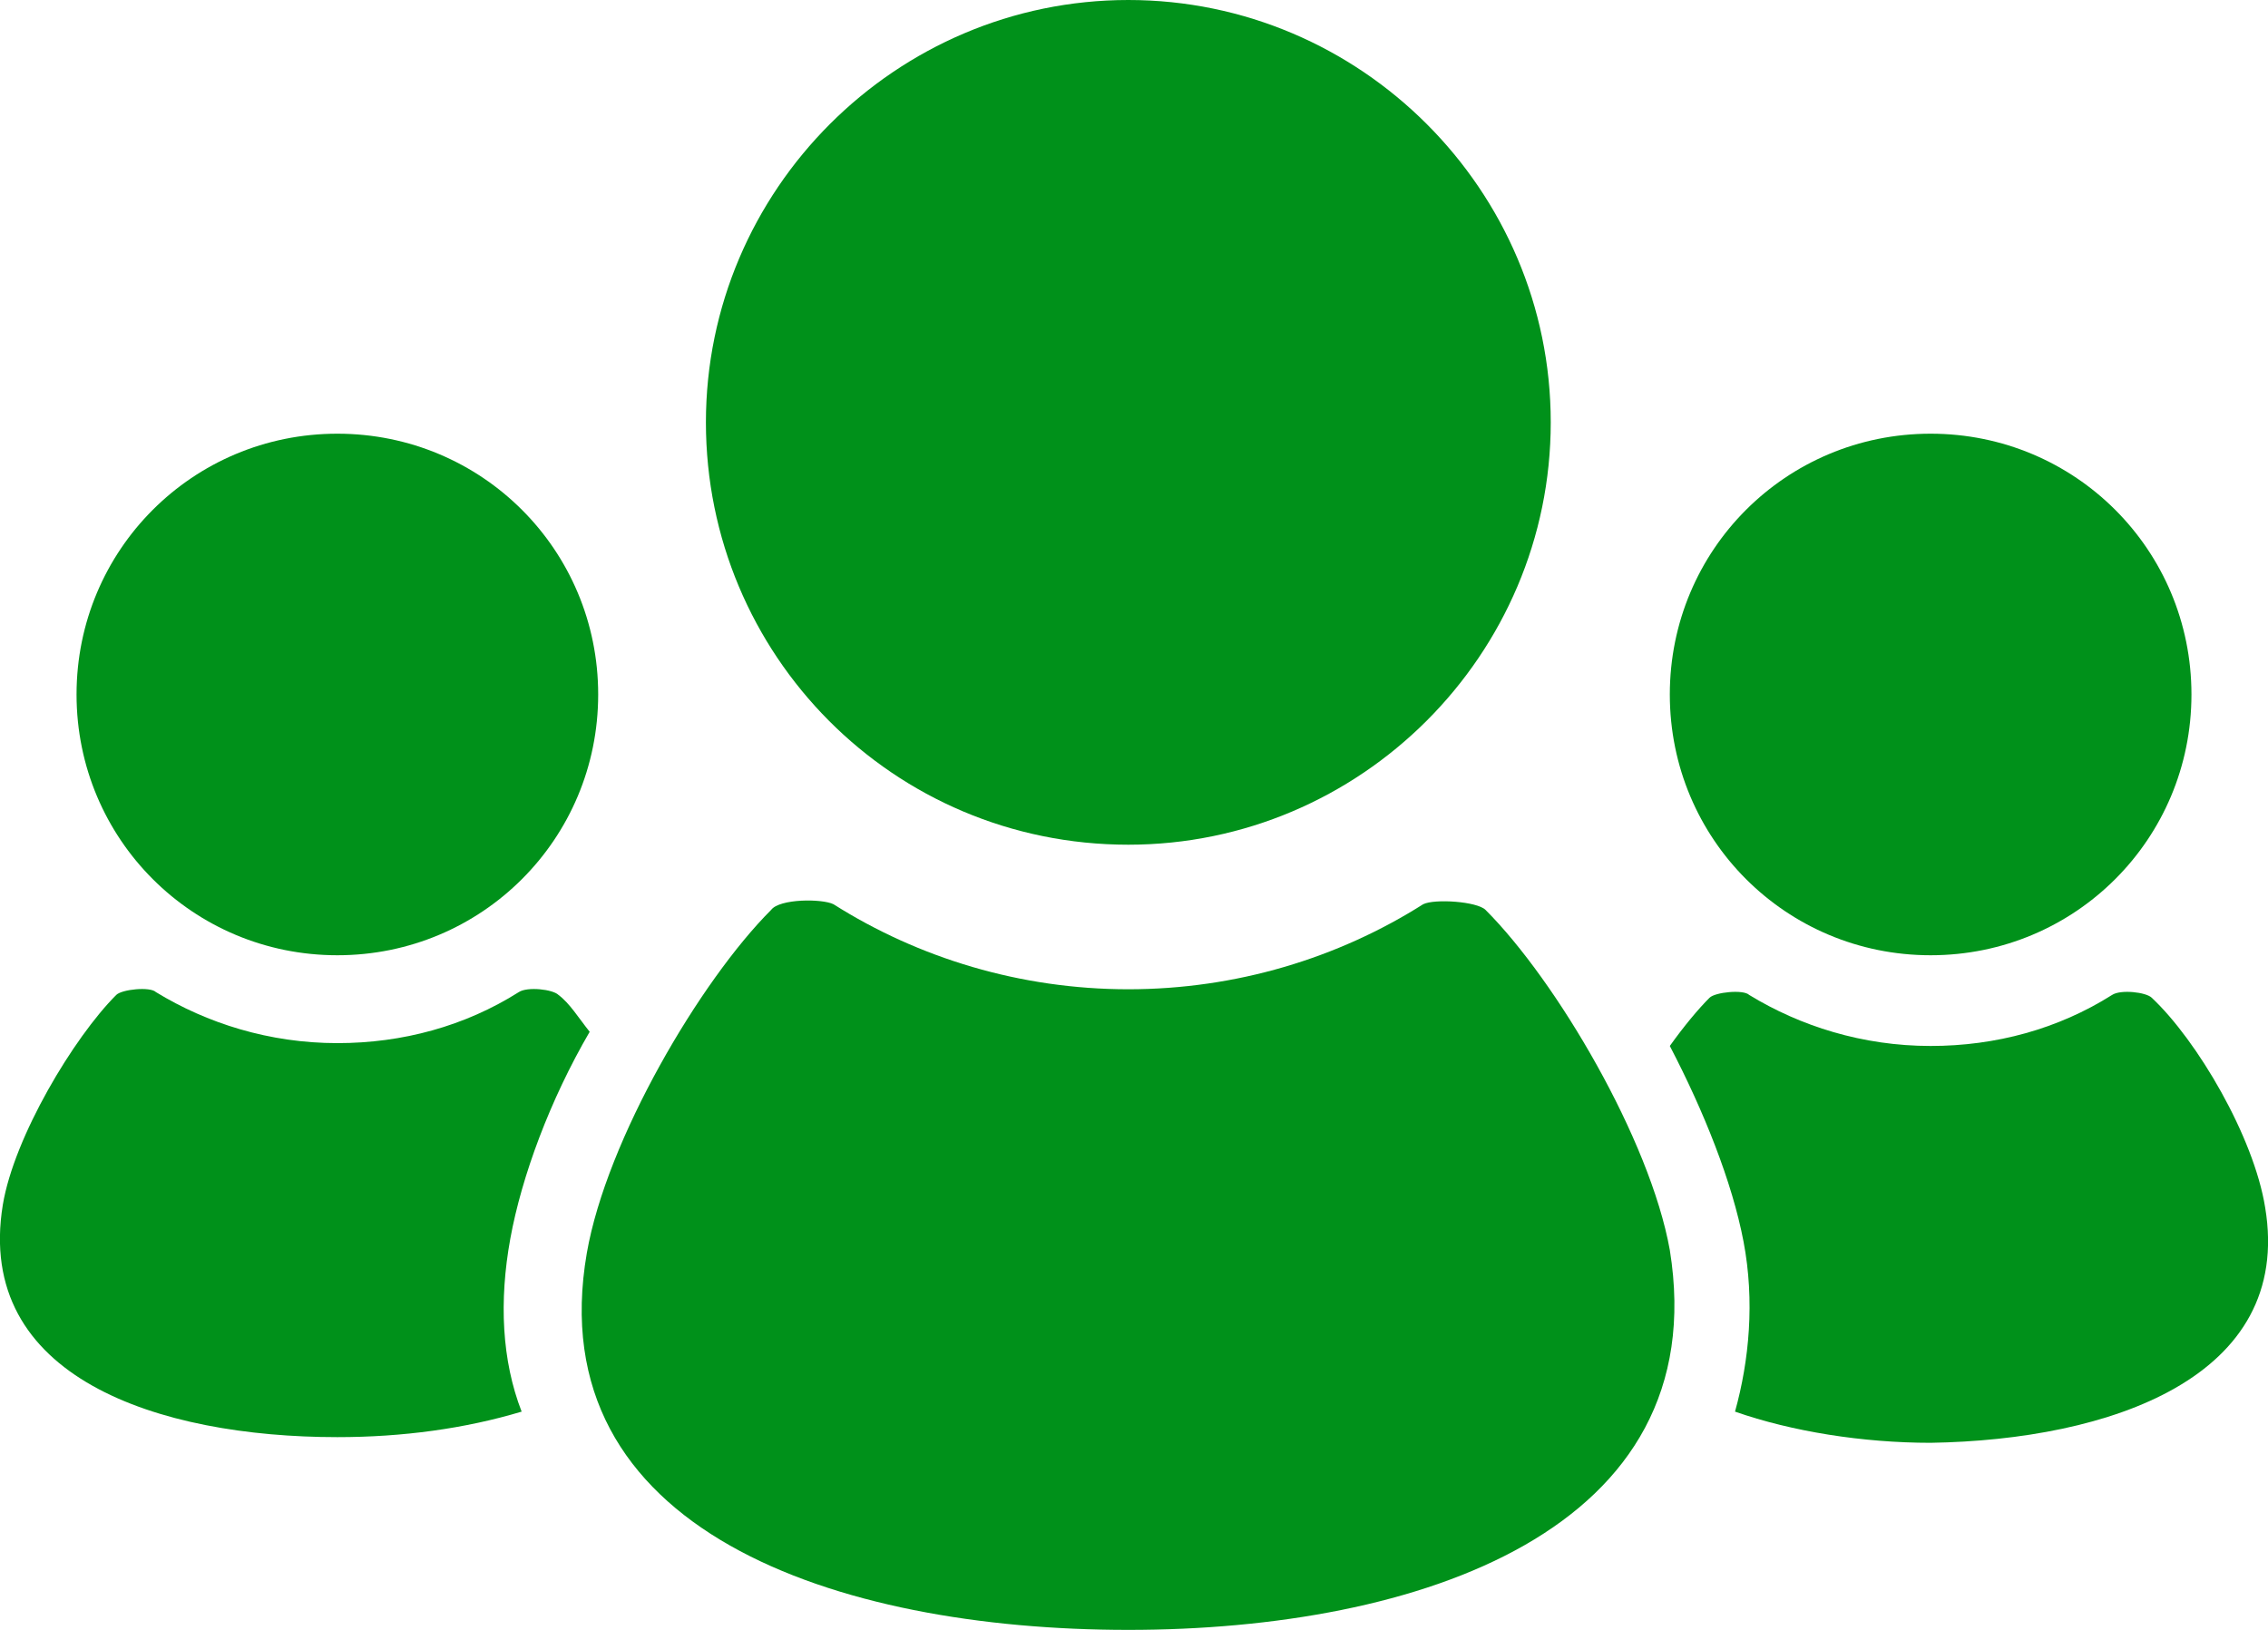 <?xml version="1.0" encoding="utf-8"?>
<!-- Generator: Adobe Illustrator 23.0.2, SVG Export Plug-In . SVG Version: 6.00 Build 0)  -->
<svg version="1.1" id="_x32_" xmlns="http://www.w3.org/2000/svg" xmlns:xlink="http://www.w3.org/1999/xlink" x="0px" y="0px"
	 viewBox="0 0 80 57.5" style="enable-background:new 0 0 80 57.5;" xml:space="preserve">
<style type="text/css">
	.st0{fill:#00911A;}
</style>
<g>
	<path class="st0" d="M68.1,33.7c5.1,0,9.2-4.1,9.2-9.2s-4.1-9.2-9.2-9.2s-9.2,4.1-9.2,9.2C58.9,29.6,63,33.7,68.1,33.7z"/>
	<path class="st0" d="M79.9,42.6c-0.4-2.5-2.4-5.9-4-7.4c-0.2-0.2-1.1-0.3-1.4-0.1c-1.9,1.2-4.1,1.8-6.4,1.8c-2.4,0-4.6-0.7-6.4-1.8
		c-0.2-0.2-1.2-0.1-1.4,0.1c-0.4,0.4-0.9,1-1.4,1.7c1.2,2.3,2.2,4.8,2.6,6.9c0.4,2.1,0.2,4.2-0.3,6c2,0.7,4.5,1.1,6.9,1.1
		C74.4,50.8,80.9,48.6,79.9,42.6z"/>
	<path class="st0" d="M39.8,29.8c8.2,0,14.9-6.7,14.9-14.9C54.7,6.7,48,0,39.8,0S24.9,6.7,24.9,14.9S31.5,29.8,39.8,29.8z"/>
	<path class="st0" d="M52.4,32.1c-0.3-0.3-1.8-0.4-2.2-0.2c-3,1.9-6.6,3-10.4,3s-7.4-1.1-10.4-3c-0.4-0.2-1.9-0.2-2.2,0.2
		c-2.5,2.5-5.8,8.1-6.5,12.1C19,54,29.5,57.5,39.8,57.5c10.2,0,20.7-3.5,19.1-13.4C58.2,40.2,54.9,34.6,52.4,32.1z"/>
	<path class="st0" d="M11.9,33.7c5.1,0,9.2-4.1,9.2-9.2s-4.1-9.2-9.2-9.2s-9.2,4.1-9.2,9.2C2.7,29.6,6.8,33.7,11.9,33.7z"/>
	<path class="st0" d="M18,43.7c0.4-2.2,1.4-4.9,2.8-7.3c-0.4-0.5-0.7-1-1.1-1.3c-0.2-0.2-1.1-0.3-1.4-0.1c-1.9,1.2-4.1,1.8-6.4,1.8
		c-2.4,0-4.6-0.7-6.4-1.8c-0.2-0.2-1.2-0.1-1.4,0.1c-1.5,1.5-3.6,5-4,7.4c-1,6.1,5.5,8.2,11.8,8.2c2.3,0,4.5-0.3,6.5-0.9
		C17.7,48,17.6,45.9,18,43.7z"/>
</g>
</svg>

